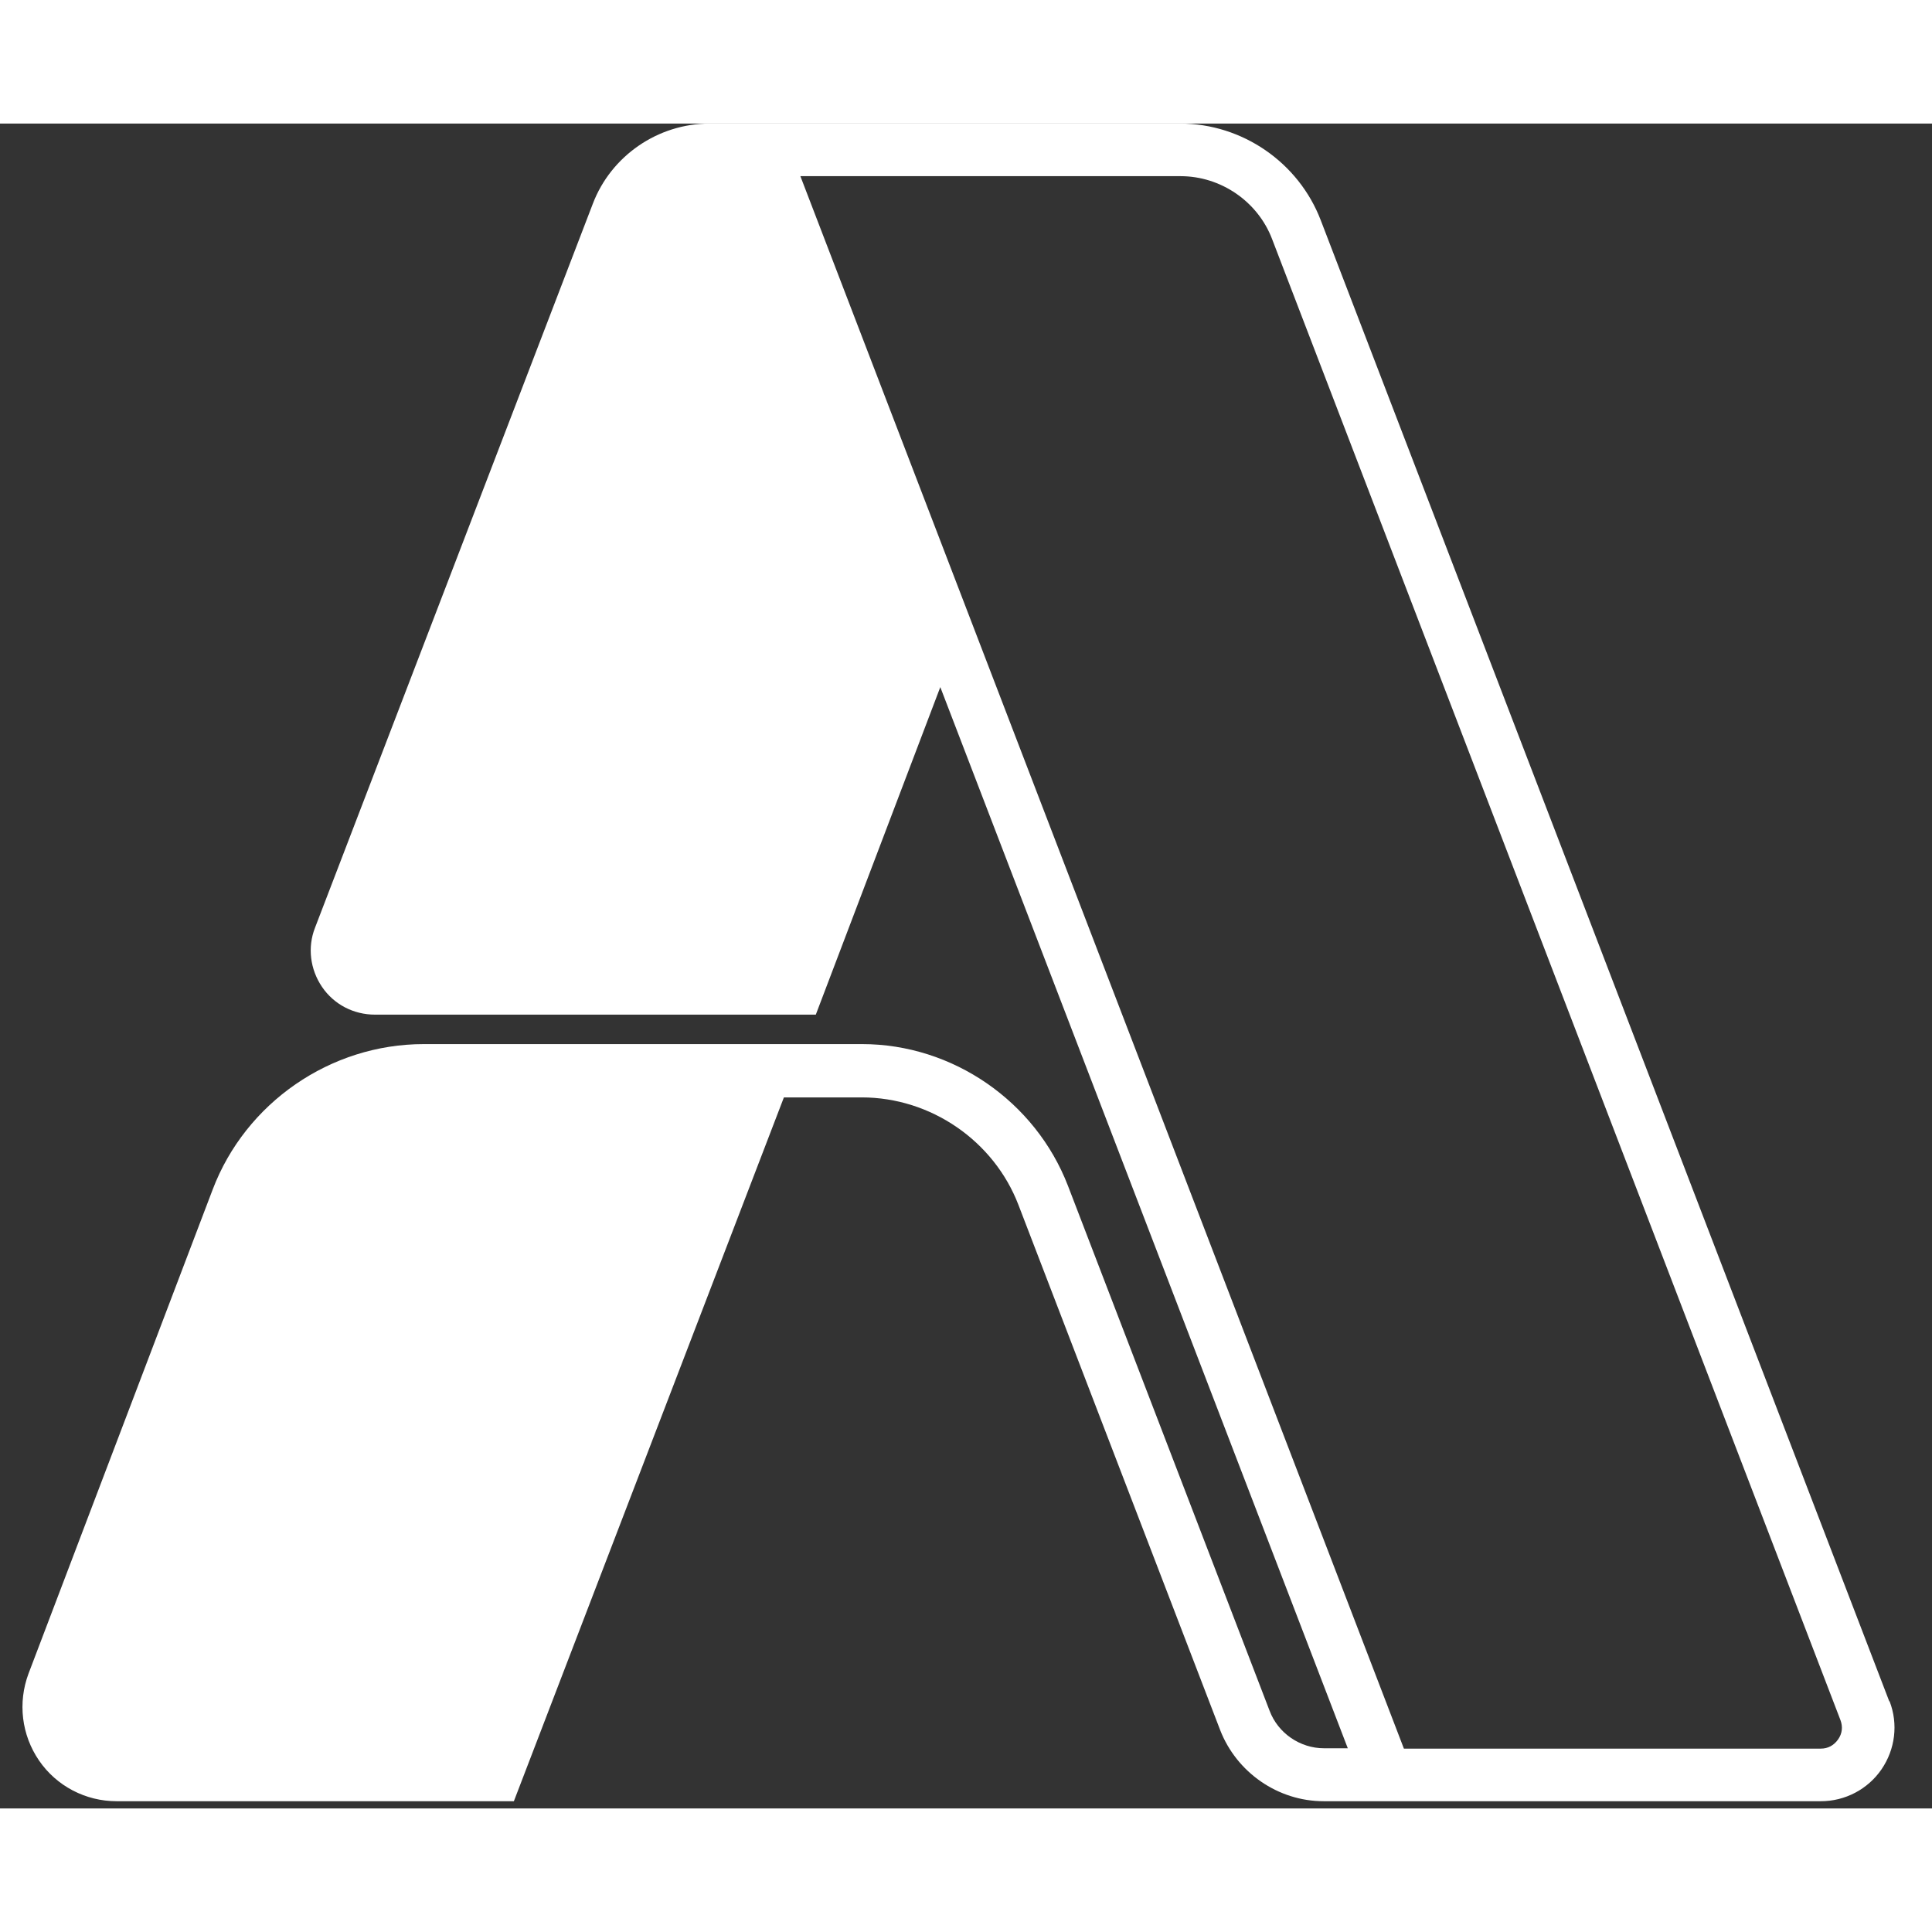 <svg xmlns="http://www.w3.org/2000/svg" width="512" height="512" viewBox="-1 0 86 75">
    <rect x="-1" y="0" width="86" height="75" fill="#333333" stroke="none"/>
    <g transform="matrix(1.561,0,0,1.561,0,-0.031)">
        <g xmlns="http://www.w3.org/2000/svg" stroke="none" stroke-width="1" fill="none"
           fill-rule="evenodd">
            <g transform="translate(-5274, -53)">
                <g transform="translate(5274, 53.02)">
                    <path d="M35.623,3.29 C35.213,2.22 34.163,1.5 33.013,1.5 L22.173,1.5 L39.383,46.34 L51.273,46.34 C51.473,46.34 51.653,46.25 51.763,46.08 C51.873,45.91 51.903,45.72 51.833,45.53 L35.623,3.29 Z"
                          id="Path"/>
                    <path d="M53.233,44.99 L37.023,2.76 C36.393,1.11 34.783,0 33.013,0 L19.593,0 C18.123,0 16.783,0.92 16.263,2.29 L8.343,22.93 C8.123,23.49 8.203,24.12 8.543,24.62 C8.883,25.12 9.443,25.41 10.053,25.41 L22.623,25.41 L26.173,16.07 L37.793,46.33 L37.113,46.33 C36.433,46.33 35.803,45.9 35.563,45.26 L29.813,30.29 C28.883,27.88 26.523,26.25 23.943,26.25 L11.443,26.25 C8.783,26.25 6.363,27.92 5.423,30.4 L0.173,44.2 C-0.137,45.03 -0.027,45.95 0.473,46.68 C0.973,47.41 1.803,47.84 2.683,47.84 L14.013,47.84 L21.713,27.77 L23.933,27.77 C25.903,27.77 27.703,29.01 28.403,30.84 L34.153,45.81 C34.623,47.02 35.803,47.84 37.103,47.84 L51.283,47.84 C51.973,47.84 52.623,47.5 53.013,46.93 C53.403,46.36 53.493,45.64 53.243,44.99 L53.233,44.99 Z M51.773,46.08 C51.653,46.25 51.483,46.34 51.283,46.34 L39.393,46.34 L22.183,1.5 L33.023,1.5 C34.173,1.5 35.223,2.22 35.633,3.29 L51.843,45.53 C51.913,45.72 51.893,45.91 51.773,46.08 Z"
                          id="Shape" fill="#fff" fill-rule="nonzero"/>
                </g>
            </g>
        </g>
    </g>
</svg>
